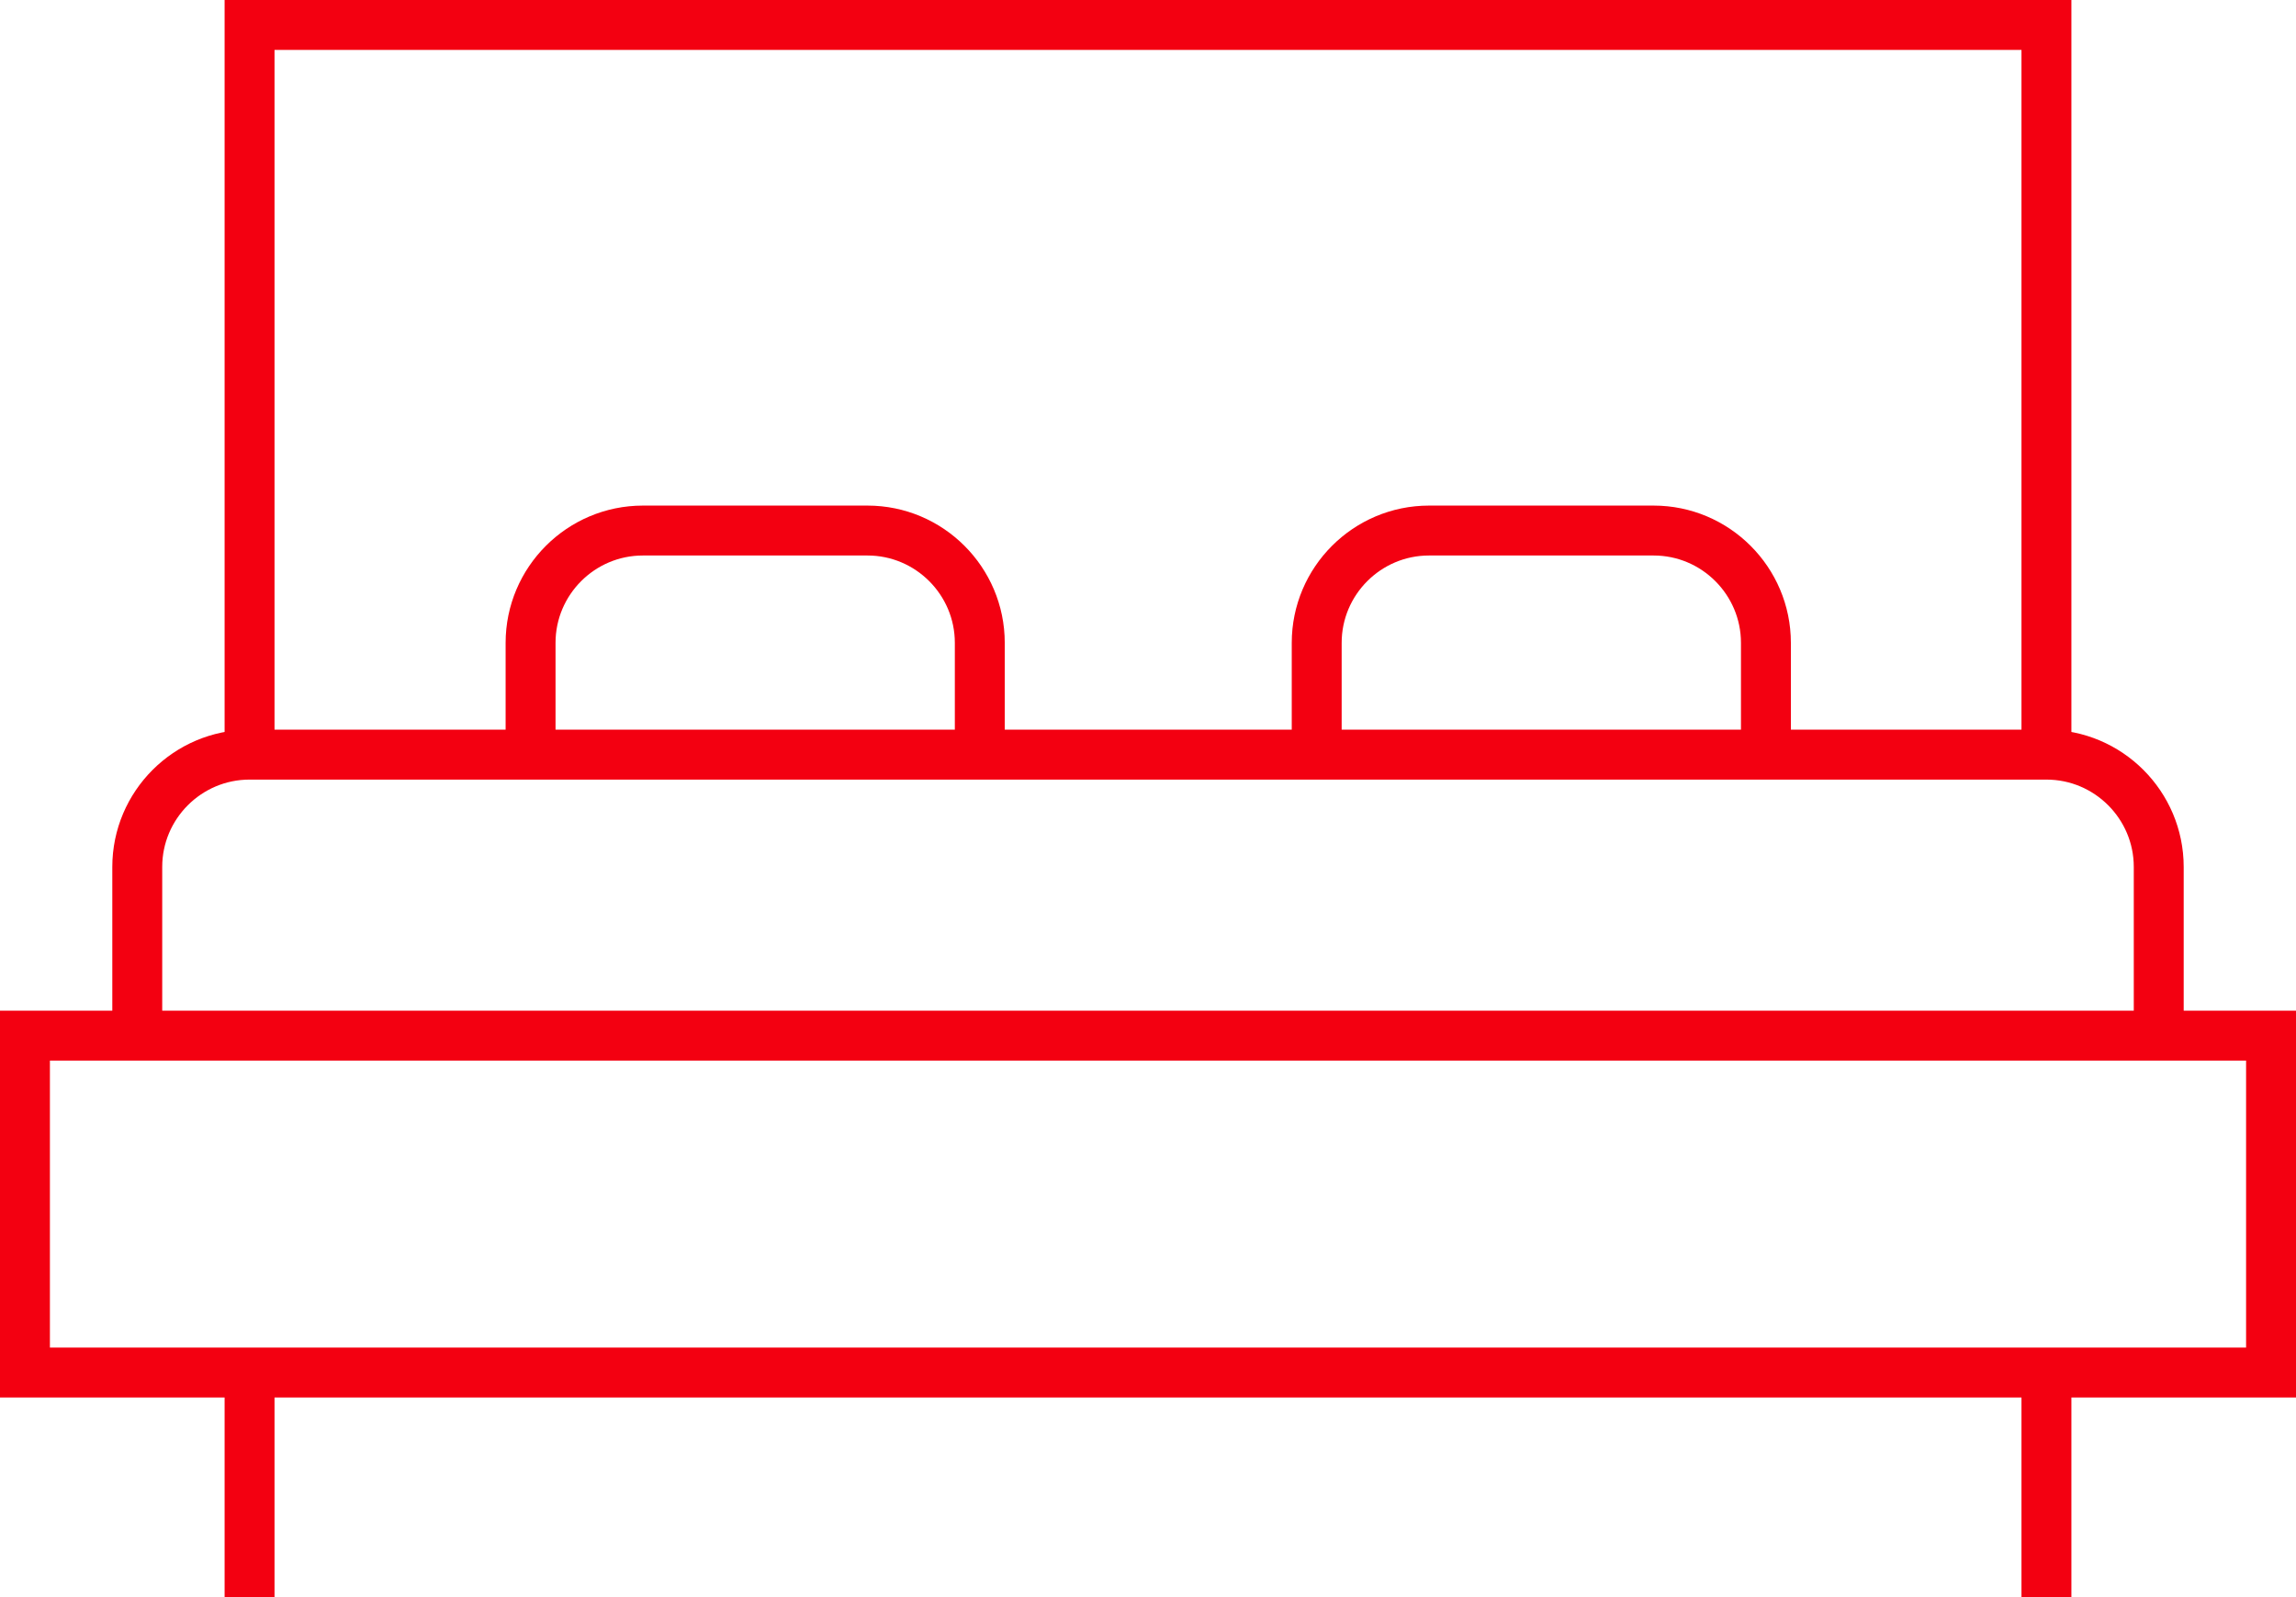 <?xml version="1.0" encoding="UTF-8"?>
<svg xmlns="http://www.w3.org/2000/svg" id="Capa_2" viewBox="0 0 46 32">
  <defs>
    <style>.cls-1{fill:none;stroke:#f30011;stroke-miterlimit:10;}</style>
  </defs>
  <g id="Capa_1-2">
    <rect class="cls-1" x=".5" y="20.75" width="45" height="6.75"></rect>
    <path class="cls-1" d="m43.25,20.75v-3.38c0-1.24-1.01-2.25-2.25-2.25H5c-1.24,0-2.25,1.01-2.25,2.25v3.38"></path>
    <path class="cls-1" d="m35.38,15.13v-2.25c0-1.24-1.01-2.25-2.25-2.25h-4.5c-1.24,0-2.25,1.01-2.25,2.25v2.25"></path>
    <path class="cls-1" d="m10.63,15.13v-2.25c0-1.24,1.01-2.25,2.25-2.25h4.5c1.24,0,2.25,1.01,2.25,2.25v2.25"></path>
    <polyline class="cls-1" points="41 15.13 41 .5 5 .5 5 15.13"></polyline>
    <line class="cls-1" x1="41" y1="27.5" x2="41" y2="32"></line>
    <line class="cls-1" x1="5" y1="27.5" x2="5" y2="32"></line>
  </g>
</svg>
